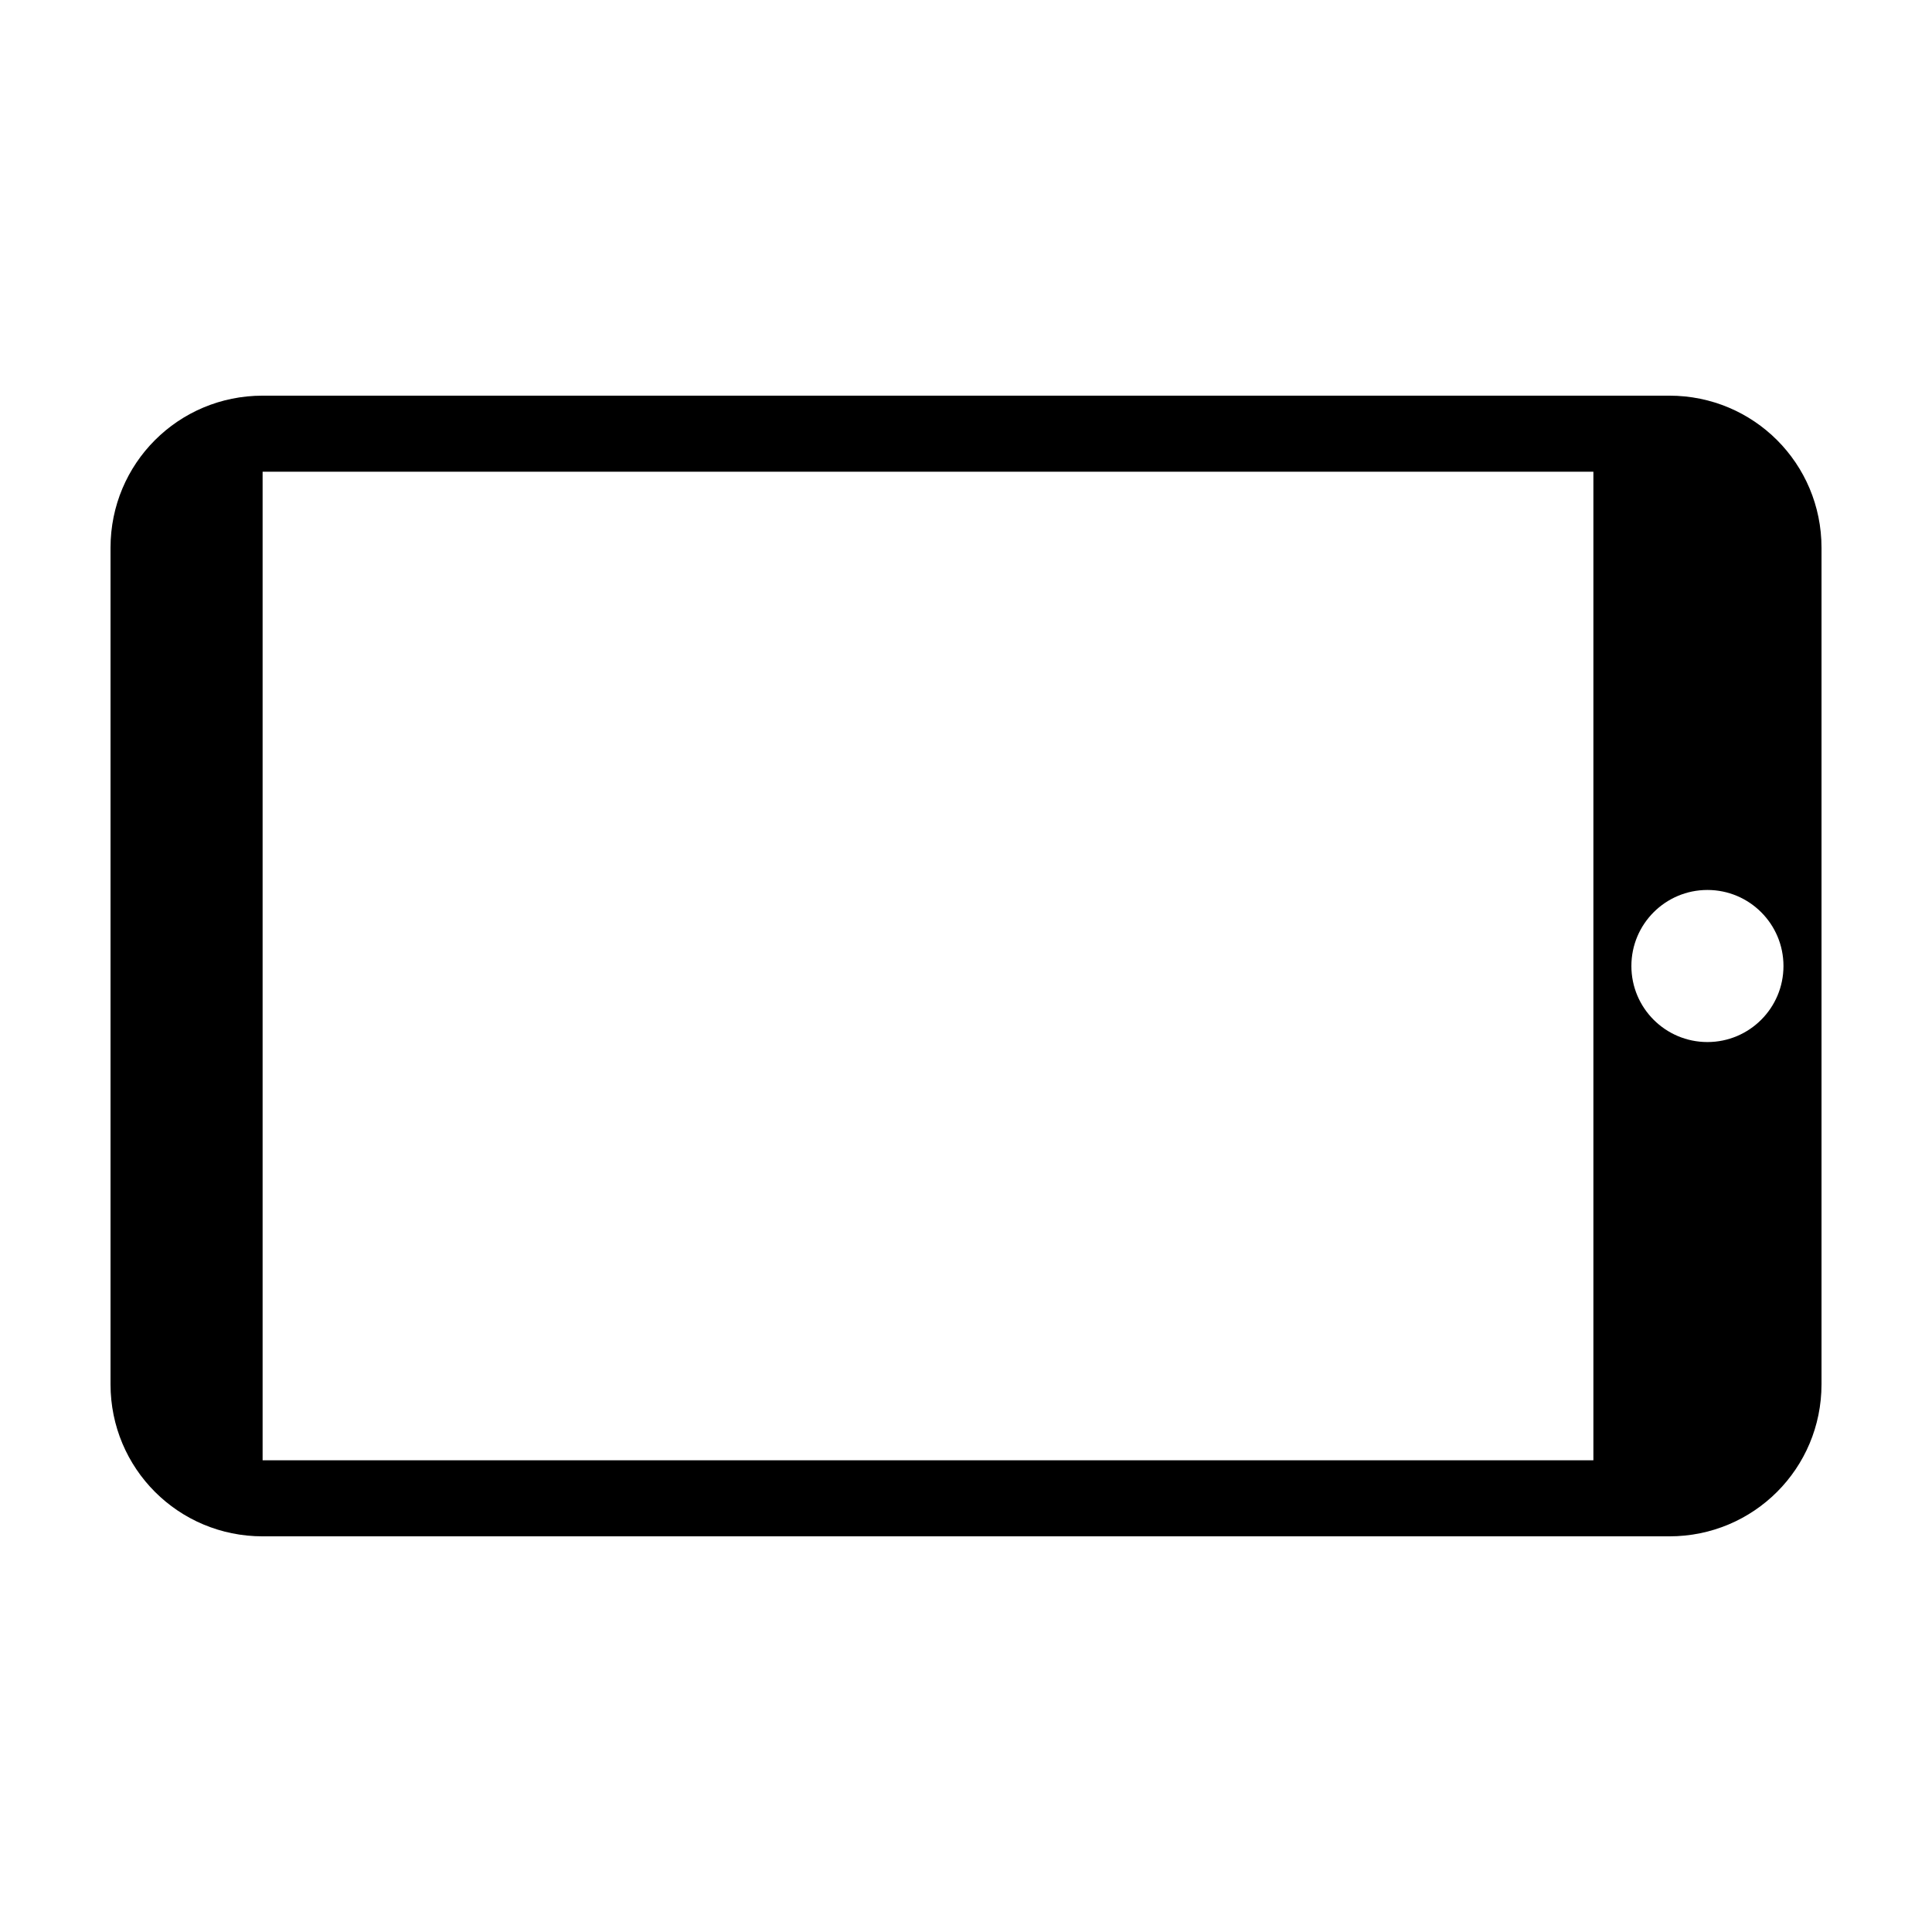 <?xml version="1.0" encoding="UTF-8"?>
<!-- Uploaded to: SVG Repo, www.svgrepo.com, Generator: SVG Repo Mixer Tools -->
<svg fill="#000000" width="800px" height="800px" version="1.1" viewBox="144 144 512 512" xmlns="http://www.w3.org/2000/svg">
 <path d="m173.29 510.84c0 22.328 17.977 40.305 40.305 40.305h372.82c22.328 0 40.305-17.977 40.305-40.305v-221.68c0-22.328-17.977-40.305-40.305-40.305h-372.82c-22.328 0-40.305 17.977-40.305 40.305zm40.305 20.152v-261.98h352.67v261.98zm362.74-130.99c0-11.129 9.023-20.152 20.152-20.152s20.152 9.023 20.152 20.152-9.023 20.152-20.152 20.152-20.152-9.023-20.152-20.152z"/>
</svg>